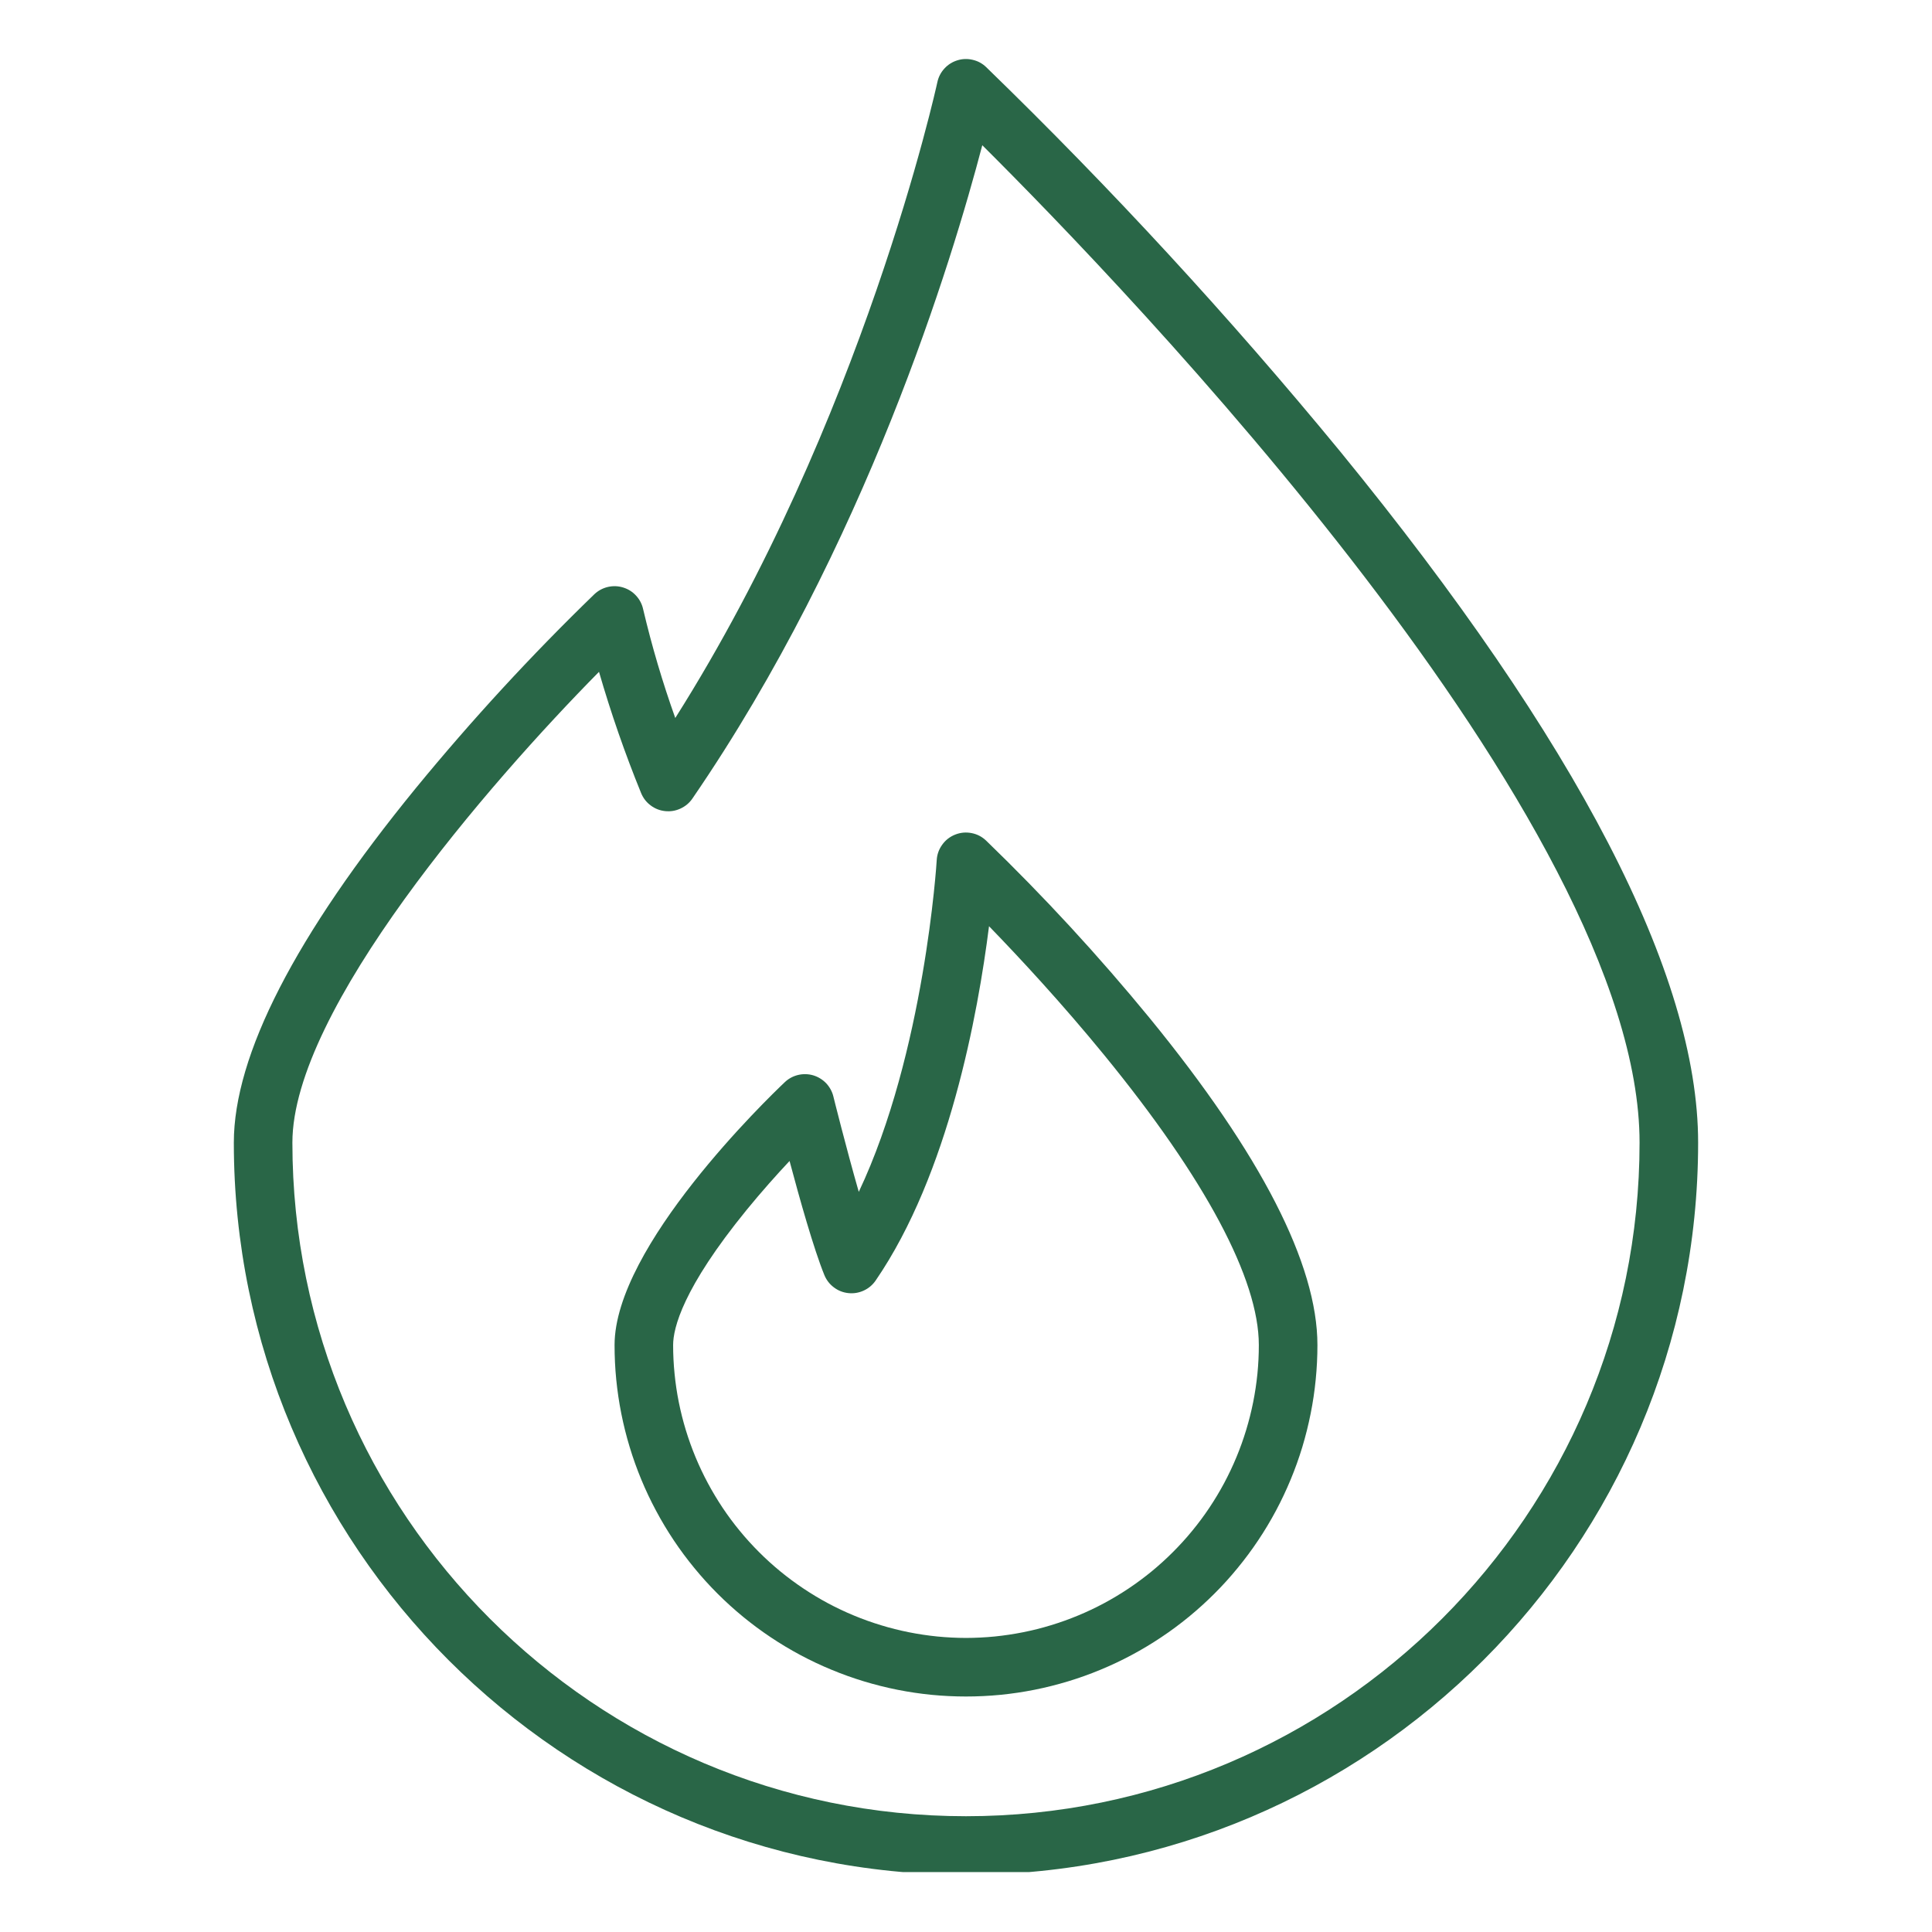 <?xml version="1.0" encoding="UTF-8" standalone="no"?><svg xmlns="http://www.w3.org/2000/svg" xmlns:xlink="http://www.w3.org/1999/xlink" width="300" zoomAndPan="magnify" viewBox="0 0 224.88 225" height="300" preserveAspectRatio="xMidYMid meet" version="1.0"><defs><clipPath id="62ecc0b3bb"><path d="M 27.172 6.637 L 198 6.637 L 198 218.023 L 27.172 218.023 Z M 27.172 6.637 " clip-rule="nonzero"/></clipPath></defs><g clip-path="url(#62ecc0b3bb)"><path fill="#296647" d="M 156.008 52.566 C 143.105 36.875 129.363 21.957 114.781 7.809 C 114.336 7.383 113.812 7.102 113.211 6.965 C 112.613 6.824 112.016 6.844 111.43 7.027 C 110.84 7.211 110.34 7.527 109.922 7.984 C 109.508 8.438 109.234 8.965 109.105 9.57 C 109.016 9.984 100.449 49.051 78.582 83.617 C 77.102 79.469 75.855 75.254 74.844 70.965 C 74.715 70.363 74.441 69.832 74.027 69.379 C 73.613 68.922 73.109 68.605 72.52 68.422 C 71.934 68.238 71.336 68.219 70.738 68.355 C 70.137 68.496 69.613 68.777 69.164 69.199 C 61.812 76.316 54.895 83.832 48.402 91.742 C 34.316 108.98 27.172 122.891 27.172 133.07 C 27.172 180.086 65.422 218.336 112.438 218.336 C 159.453 218.336 197.703 180.086 197.703 133.07 C 197.703 113.516 183.676 86.43 156.008 52.566 Z M 112.438 211.516 C 69.184 211.516 33.992 176.324 33.992 133.07 C 33.992 117.613 56.879 91.23 69.699 78.242 C 71.086 83.035 72.719 87.738 74.602 92.359 C 74.84 92.938 75.207 93.418 75.707 93.793 C 76.211 94.172 76.773 94.395 77.395 94.461 C 78.02 94.527 78.617 94.43 79.184 94.168 C 79.754 93.906 80.219 93.52 80.574 93.004 C 100.73 63.629 110.844 30.254 114.336 16.914 C 130.988 33.477 190.883 95.664 190.883 133.07 C 190.883 176.324 155.695 211.516 112.438 211.516 Z M 112.438 211.516 " fill-opacity="1" fill-rule="nonzero"/></g><path fill="#296647" d="M 133.84 118.578 C 127.887 111.316 121.531 104.422 114.781 97.895 C 114.301 97.438 113.734 97.145 113.086 97.02 C 112.434 96.895 111.801 96.953 111.184 97.195 C 110.566 97.441 110.062 97.828 109.676 98.367 C 109.285 98.902 109.07 99.504 109.031 100.164 C 109.02 100.422 107.613 122.625 99.953 138.805 C 98.438 133.516 97.012 127.773 96.992 127.684 C 96.922 127.395 96.812 127.121 96.668 126.859 C 96.523 126.598 96.348 126.359 96.145 126.145 C 95.938 125.93 95.707 125.746 95.449 125.59 C 95.195 125.434 94.926 125.316 94.637 125.23 C 94.352 125.148 94.059 125.102 93.762 125.098 C 93.465 125.09 93.168 125.121 92.879 125.191 C 92.59 125.262 92.312 125.367 92.051 125.508 C 91.789 125.652 91.551 125.824 91.336 126.031 C 89.305 127.953 71.512 145.148 71.512 156.645 C 71.512 157.988 71.574 159.324 71.707 160.656 C 71.84 161.992 72.035 163.316 72.297 164.629 C 72.559 165.945 72.883 167.242 73.273 168.527 C 73.66 169.809 74.113 171.07 74.625 172.309 C 75.137 173.547 75.711 174.758 76.344 175.938 C 76.973 177.121 77.664 178.27 78.406 179.383 C 79.152 180.5 79.949 181.574 80.801 182.609 C 81.652 183.648 82.551 184.641 83.496 185.586 C 84.445 186.535 85.438 187.434 86.473 188.285 C 87.508 189.133 88.586 189.934 89.699 190.676 C 90.812 191.422 91.961 192.109 93.145 192.742 C 94.328 193.375 95.535 193.945 96.777 194.457 C 98.016 194.973 99.273 195.422 100.559 195.812 C 101.84 196.199 103.137 196.527 104.453 196.789 C 105.77 197.051 107.094 197.246 108.426 197.379 C 109.762 197.508 111.098 197.574 112.438 197.574 C 113.777 197.574 115.117 197.508 116.449 197.379 C 117.785 197.246 119.109 197.051 120.422 196.789 C 121.738 196.527 123.035 196.199 124.32 195.812 C 125.602 195.422 126.863 194.973 128.102 194.457 C 129.34 193.945 130.551 193.375 131.73 192.742 C 132.914 192.109 134.062 191.422 135.176 190.676 C 136.293 189.934 137.367 189.133 138.402 188.285 C 139.438 187.434 140.43 186.535 141.379 185.586 C 142.328 184.641 143.227 183.648 144.074 182.609 C 144.926 181.574 145.723 180.5 146.469 179.383 C 147.215 178.27 147.902 177.121 148.535 175.938 C 149.164 174.758 149.738 173.547 150.25 172.309 C 150.766 171.07 151.215 169.809 151.605 168.527 C 151.992 167.242 152.316 165.945 152.578 164.629 C 152.84 163.316 153.039 161.992 153.168 160.656 C 153.301 159.324 153.367 157.988 153.367 156.645 C 153.367 147.246 146.797 134.438 133.84 118.578 Z M 112.438 190.754 C 111.32 190.75 110.207 190.695 109.098 190.586 C 107.984 190.473 106.883 190.309 105.785 190.09 C 104.691 189.871 103.609 189.602 102.543 189.273 C 101.473 188.949 100.422 188.574 99.391 188.145 C 98.359 187.719 97.352 187.242 96.367 186.715 C 95.383 186.188 94.426 185.613 93.5 184.992 C 92.57 184.371 91.676 183.707 90.812 183 C 89.949 182.289 89.121 181.543 88.332 180.75 C 87.543 179.961 86.793 179.137 86.086 178.273 C 85.375 177.41 84.711 176.516 84.09 175.586 C 83.473 174.656 82.898 173.699 82.371 172.715 C 81.844 171.73 81.367 170.723 80.938 169.691 C 80.512 168.66 80.133 167.609 79.809 166.543 C 79.484 165.473 79.211 164.391 78.992 163.297 C 78.773 162.203 78.609 161.098 78.5 159.988 C 78.387 158.875 78.332 157.762 78.332 156.645 C 78.332 154.684 79.445 150.039 86.895 140.902 C 88.637 138.77 90.387 136.809 91.891 135.207 C 93.074 139.652 94.719 145.48 95.941 148.484 C 96.18 149.066 96.547 149.547 97.051 149.926 C 97.551 150.305 98.113 150.527 98.738 150.594 C 99.359 150.66 99.957 150.562 100.527 150.301 C 101.098 150.039 101.562 149.648 101.918 149.129 C 110.418 136.742 113.832 118.09 115.121 107.867 C 118.66 111.516 123.621 116.855 128.555 122.895 C 140.324 137.301 146.543 148.969 146.543 156.645 C 146.543 157.762 146.488 158.875 146.379 159.988 C 146.266 161.098 146.102 162.203 145.883 163.297 C 145.664 164.391 145.391 165.473 145.066 166.543 C 144.742 167.609 144.367 168.66 143.938 169.691 C 143.512 170.723 143.031 171.73 142.508 172.715 C 141.98 173.699 141.406 174.656 140.785 175.586 C 140.164 176.516 139.5 177.41 138.789 178.273 C 138.082 179.137 137.332 179.961 136.543 180.75 C 135.754 181.543 134.926 182.289 134.066 183 C 133.203 183.707 132.305 184.371 131.379 184.992 C 130.449 185.613 129.492 186.188 128.508 186.715 C 127.523 187.242 126.516 187.719 125.484 188.145 C 124.453 188.574 123.402 188.949 122.336 189.273 C 121.266 189.602 120.184 189.871 119.09 190.09 C 117.996 190.309 116.891 190.473 115.781 190.586 C 114.668 190.695 113.555 190.75 112.438 190.754 Z M 112.438 190.754 " fill-opacity="1" fill-rule="nonzero"/></svg>